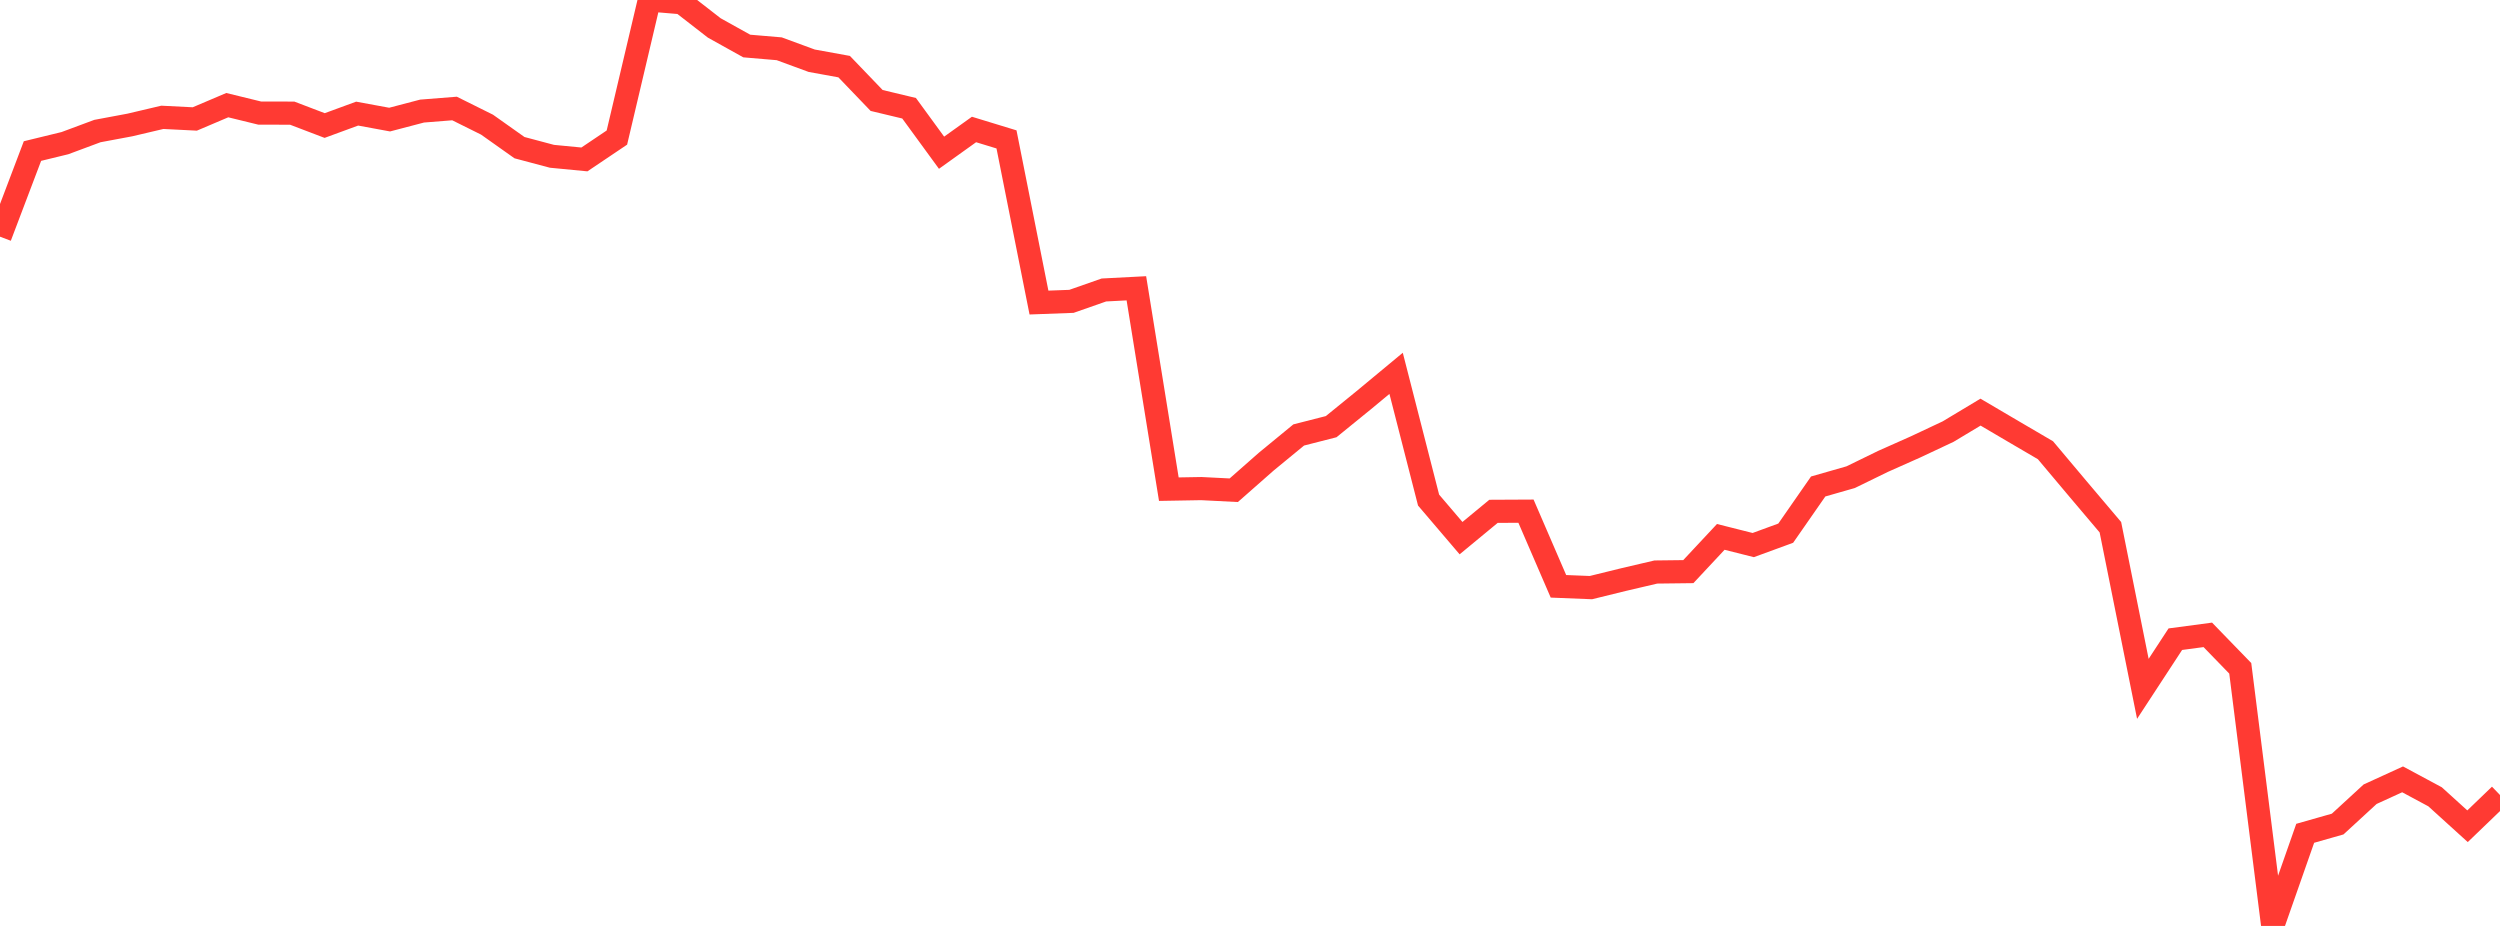 <?xml version="1.0" standalone="no"?>
<!DOCTYPE svg PUBLIC "-//W3C//DTD SVG 1.1//EN" "http://www.w3.org/Graphics/SVG/1.1/DTD/svg11.dtd">

<svg width="135" height="50" viewBox="0 0 135 50" preserveAspectRatio="none" 
  xmlns="http://www.w3.org/2000/svg"
  xmlns:xlink="http://www.w3.org/1999/xlink">


<polyline points="0.0, 12.78 1.753, 8.157 3.506, 7.73 5.26, 7.077 7.013, 6.749 8.766, 6.336 10.519, 6.424 12.273, 5.678 14.026, 6.107 15.779, 6.11 17.532, 6.779 19.286, 6.135 21.039, 6.458 22.792, 5.998 24.545, 5.859 26.299, 6.731 28.052, 7.973 29.805, 8.44 31.558, 8.609 33.312, 7.429 35.065, 0.0 36.818, 0.148 38.571, 1.509 40.325, 2.485 42.078, 2.634 43.831, 3.279 45.584, 3.598 47.338, 5.425 49.091, 5.845 50.844, 8.247 52.597, 6.992 54.351, 7.528 56.104, 16.338 57.857, 16.273 59.61, 15.659 61.364, 15.568 63.117, 26.415 64.87, 26.384 66.623, 26.473 68.377, 24.929 70.13, 23.488 71.883, 23.04 73.636, 21.615 75.39, 20.16 77.143, 27.004 78.896, 29.06 80.649, 27.612 82.403, 27.603 84.156, 31.661 85.909, 31.731 87.662, 31.3 89.416, 30.889 91.169, 30.868 92.922, 28.992 94.675, 29.434 96.429, 28.791 98.182, 26.27 99.935, 25.768 101.688, 24.913 103.442, 24.132 105.195, 23.308 106.948, 22.255 108.701, 23.286 110.455, 24.313 112.208, 26.398 113.961, 28.47 115.714, 37.198 117.468, 34.516 119.221, 34.282 120.974, 36.089 122.727, 50.0 124.481, 44.998 126.234, 44.499 127.987, 42.887 129.74, 42.085 131.494, 43.027 133.247, 44.617 135.0, 42.931" fill="none" stroke="#ff3a33" stroke-width="1.25"/>

</svg>